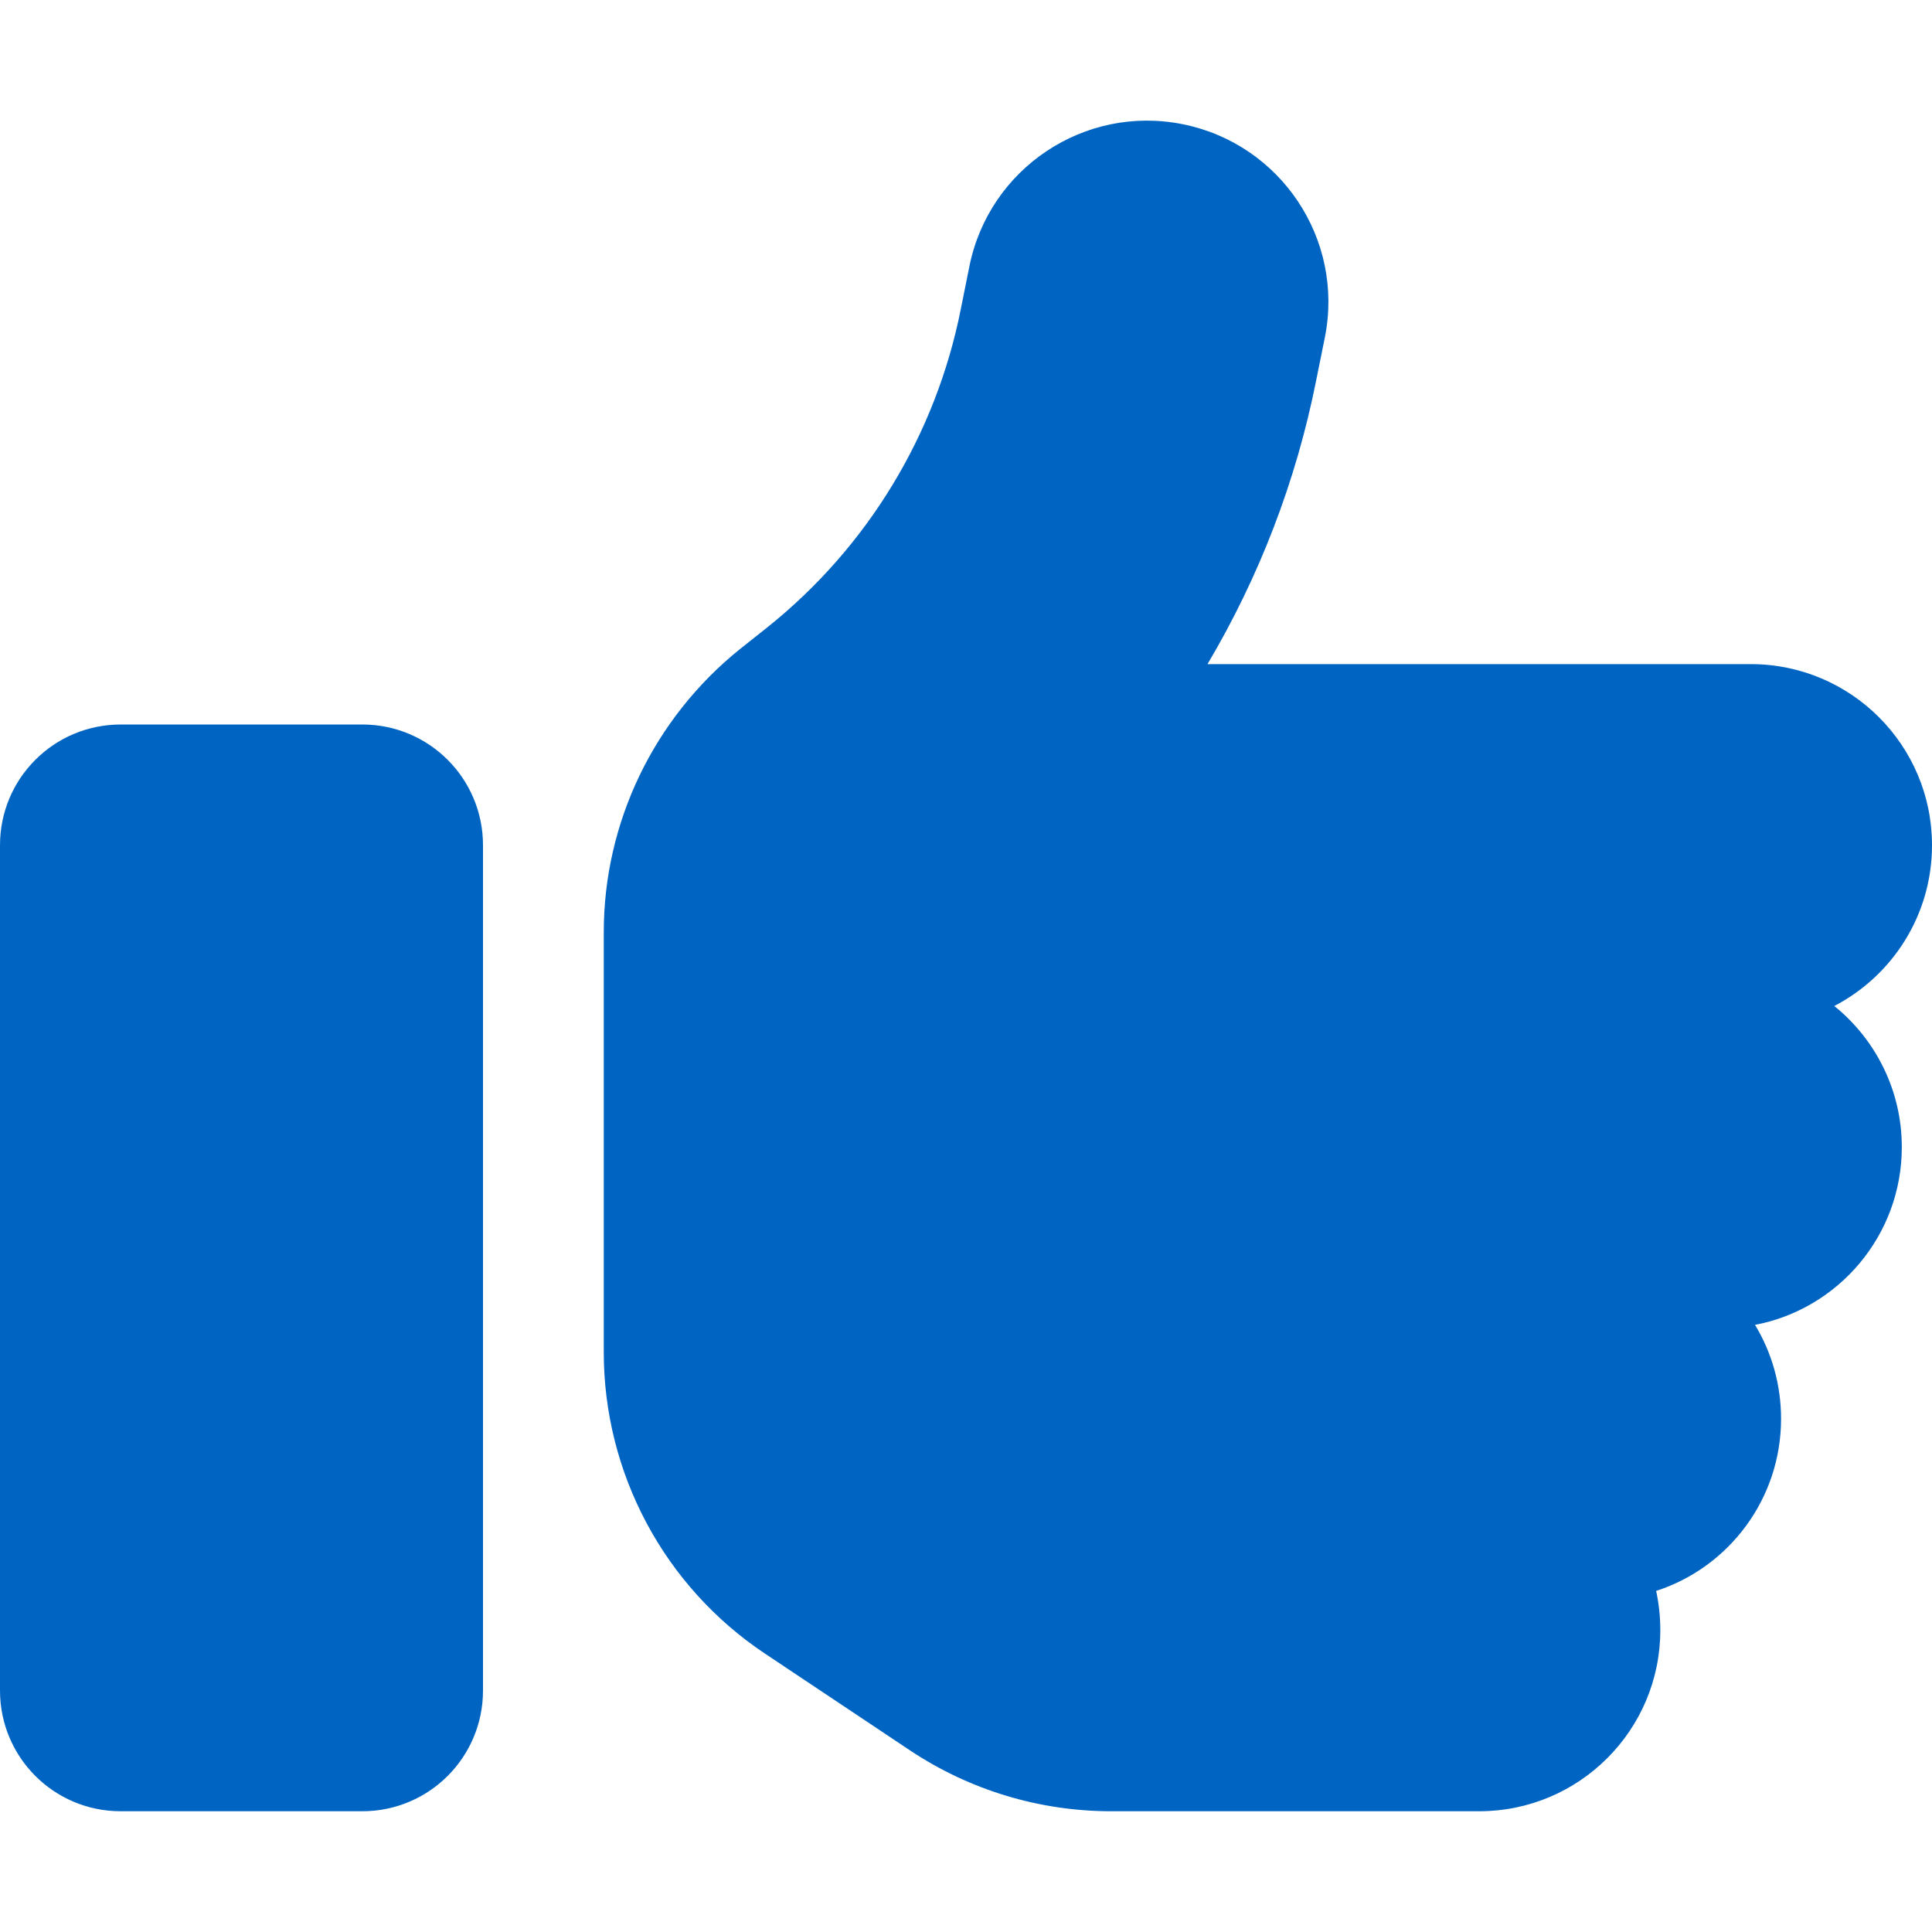 <svg width="40" height="40" viewBox="0 0 40 40" fill="none" xmlns="http://www.w3.org/2000/svg">
<path d="M24.484 2.571C26.516 2.977 27.836 4.953 27.43 6.985L27.25 7.875C26.836 9.961 26.07 11.945 25 13.75H36.25C38.32 13.75 40 15.43 40 17.5C40 18.945 39.18 20.203 37.977 20.828C38.828 21.516 39.375 22.57 39.375 23.75C39.375 25.578 38.062 27.102 36.336 27.43C36.68 28 36.875 28.664 36.875 29.375C36.875 31.039 35.789 32.453 34.289 32.938C34.344 33.196 34.375 33.469 34.375 33.75C34.375 35.821 32.695 37.5 30.625 37.5H23.008C21.523 37.5 20.078 37.063 18.844 36.242L15.836 34.235C13.75 32.844 12.5 30.5 12.5 27.992V19.305C12.5 17.024 13.539 14.875 15.312 13.445L15.891 12.985C17.961 11.328 19.375 9 19.891 6.406L20.07 5.516C20.477 3.485 22.453 2.164 24.484 2.571ZM2.5 15H7.5C8.883 15 10 16.117 10 17.5V35C10 36.383 8.883 37.5 7.5 37.5H2.5C1.117 37.5 0 36.383 0 35V17.5C0 16.117 1.117 15 2.5 15Z" fill="#0065C2"/>
</svg>

